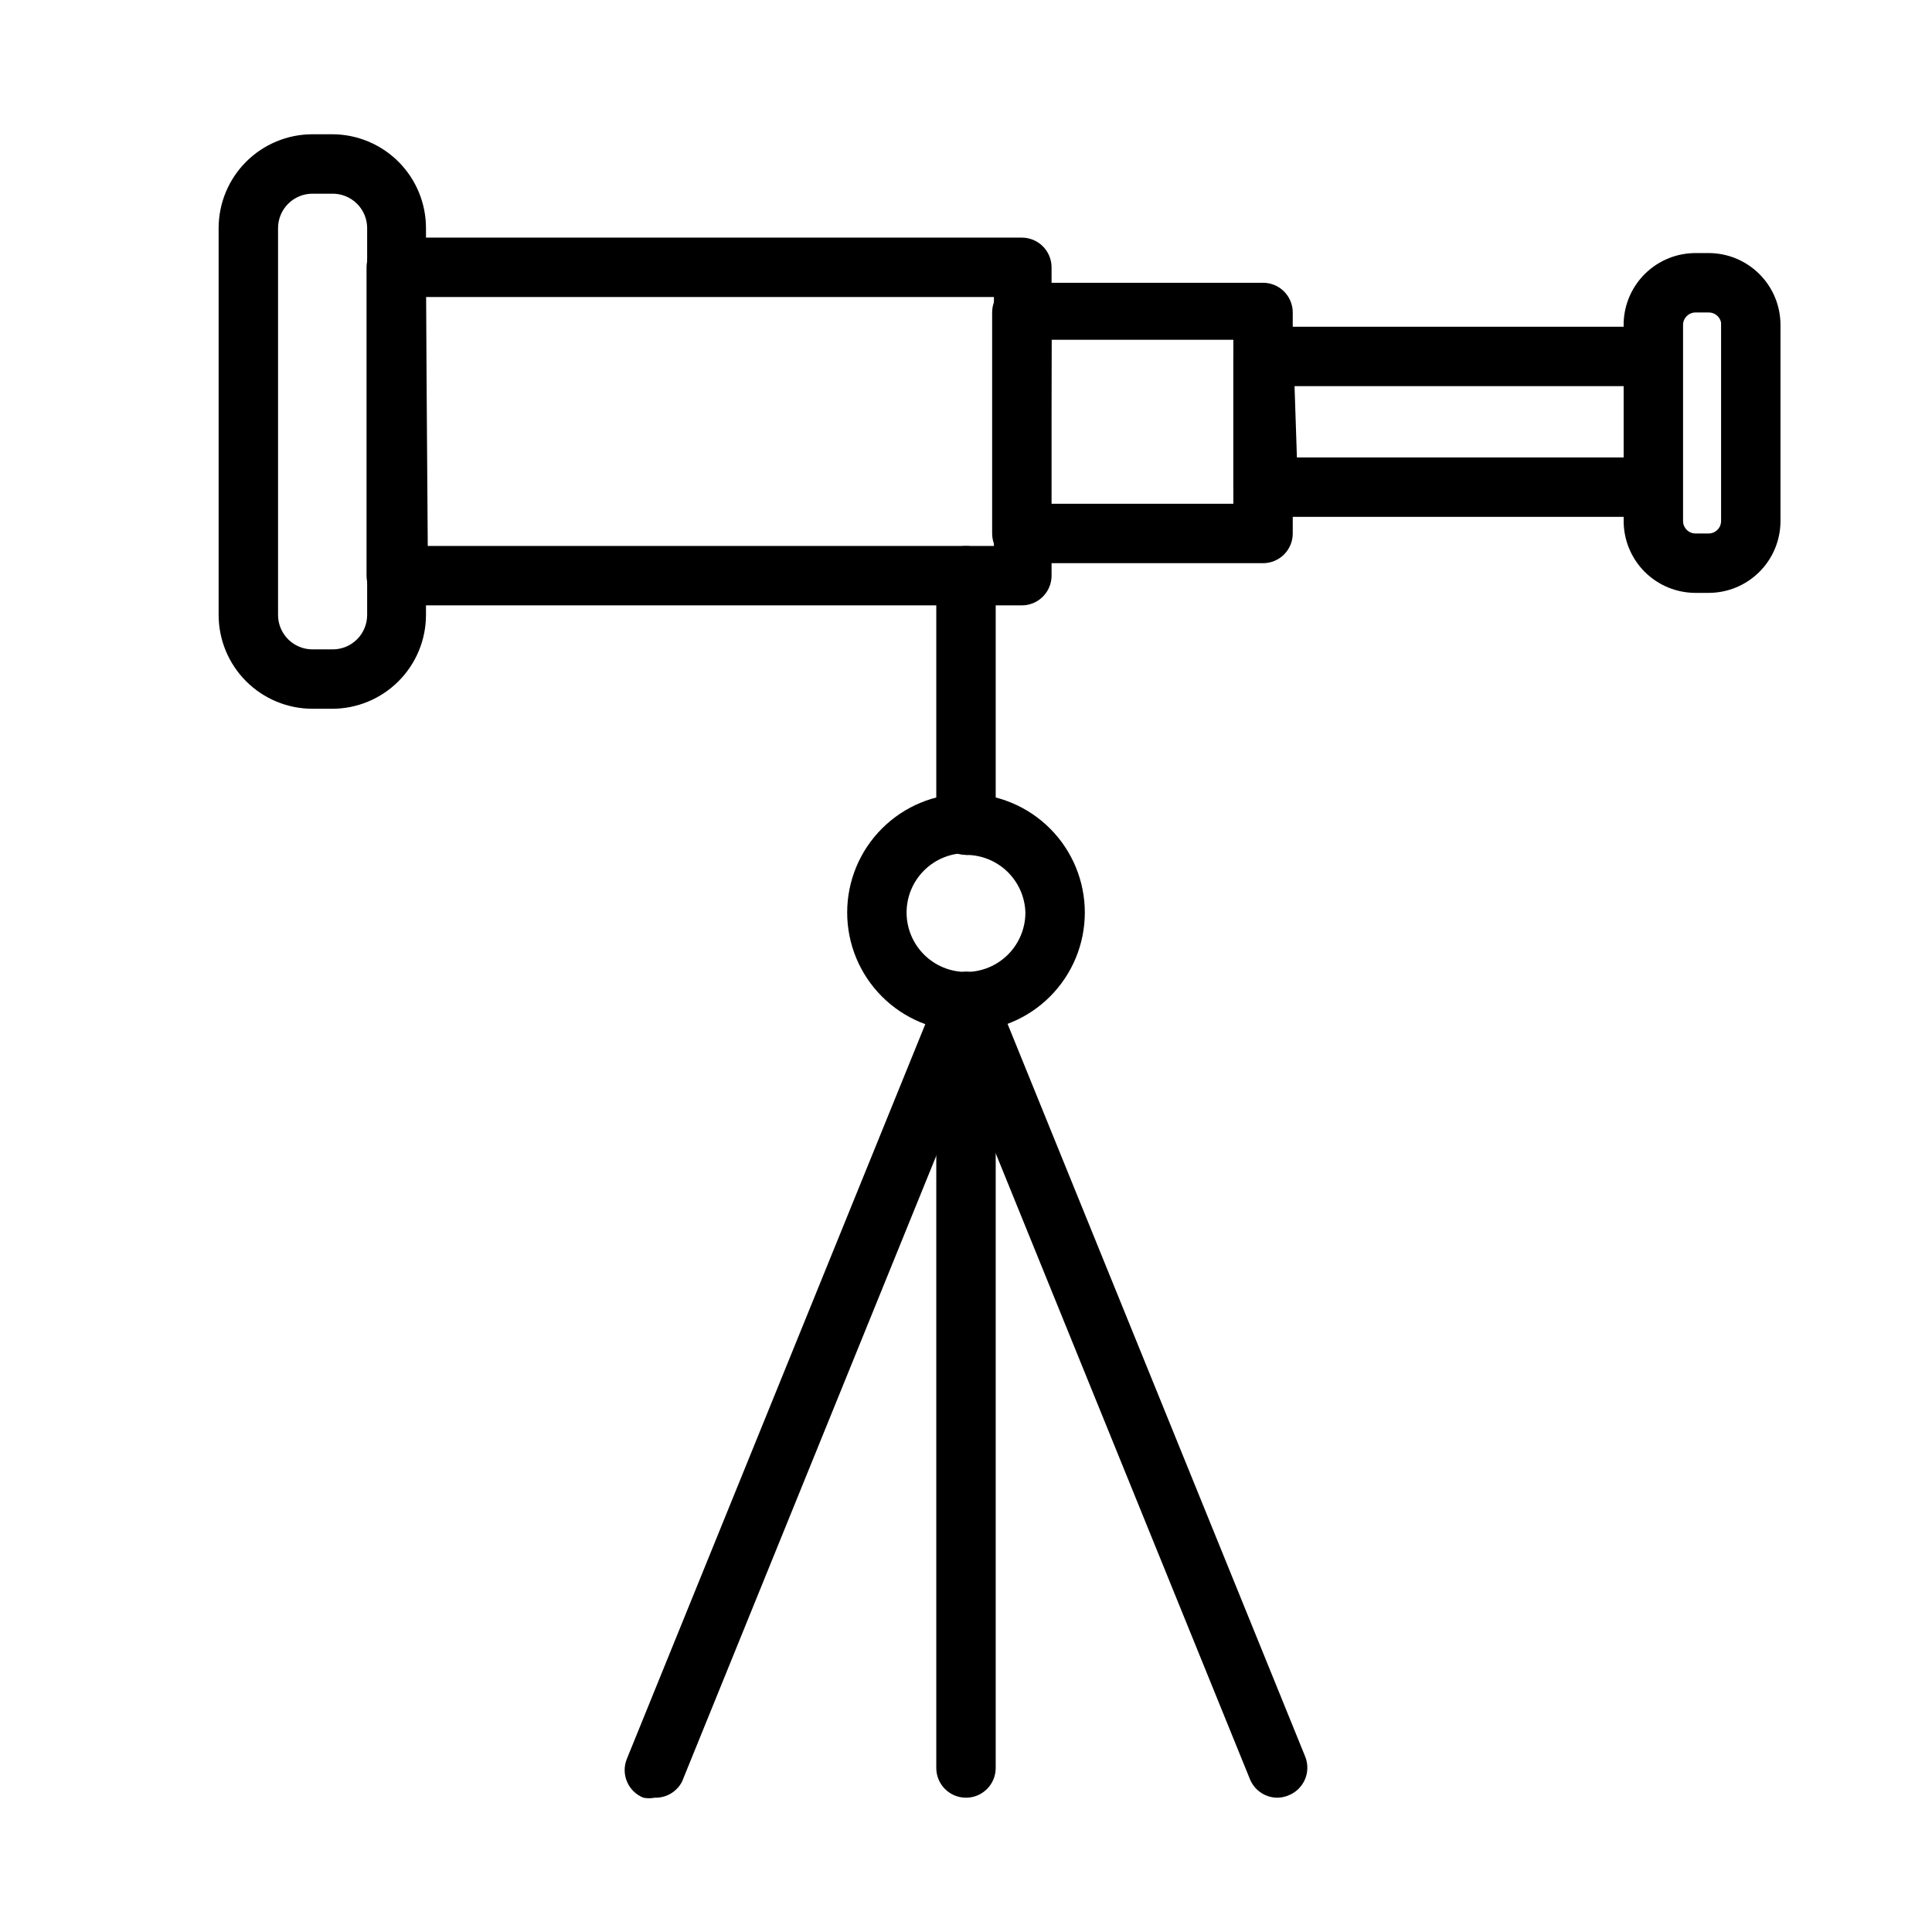 <?xml version="1.0" encoding="UTF-8"?>
<!-- Uploaded to: ICON Repo, www.iconrepo.com, Generator: ICON Repo Mixer Tools -->
<svg fill="#000000" width="800px" height="800px" version="1.1" viewBox="144 144 512 512" xmlns="http://www.w3.org/2000/svg">
 <g>
  <path d="m414.8 304.43h-165.79c-4.348 0-7.871-3.527-7.871-7.875v-81.711c0-4.348 3.523-7.871 7.871-7.871h165.79c2.09 0 4.09 0.828 5.566 2.305 1.477 1.477 2.309 3.481 2.309 5.566v81.711c0 2.09-0.832 4.09-2.309 5.566-1.477 1.477-3.477 2.309-5.566 2.309zm-157.44-15.742h150.04l0.004-65.973h-150.51z"/>
  <path d="m478.72 293.25h-63.922c-4.348 0-7.871-3.523-7.871-7.871v-58.57c0-4.348 3.523-7.871 7.871-7.871h63.922c2.086 0 4.09 0.828 5.566 2.305 1.477 1.477 2.305 3.481 2.305 5.566v58.57c0 2.086-0.828 4.09-2.305 5.566-1.477 1.477-3.481 2.305-5.566 2.305zm-56.363-15.742h48.492v-43.457h-48.176z"/>
  <path d="m582.16 280.97h-103.44c-4.348 0-7.871-3.523-7.871-7.871v-34.637c0-4.348 3.523-7.871 7.871-7.871h102.96c2.09 0 4.09 0.828 5.566 2.305 1.477 1.477 2.309 3.477 2.309 5.566v34.637c0.004 4.168-3.238 7.621-7.402 7.871zm-94.465-15.742h87.223v-18.895h-87.852z"/>
  <path d="m232.01 331.83h-5.195c-6.598 0-12.922-2.621-17.59-7.289-4.664-4.664-7.285-10.992-7.285-17.586v-102.5c0-6.598 2.621-12.926 7.285-17.59 4.668-4.664 10.992-7.285 17.59-7.285h5.356c6.57 0.043 12.855 2.68 17.488 7.34 4.629 4.66 7.231 10.965 7.231 17.535v102.5c0 6.594-2.621 12.922-7.289 17.586-4.664 4.668-10.992 7.289-17.59 7.289zm-5.195-136.5c-5.043 0-9.129 4.09-9.129 9.133v102.5c0 5.043 4.086 9.129 9.129 9.129h5.356c5.043 0 9.129-4.086 9.129-9.129v-102.5c0.004-2.449-0.98-4.797-2.727-6.512-1.75-1.719-4.113-2.66-6.562-2.621z"/>
  <path d="m596.8 301.12h-3.465c-5.055 0-9.898-2.008-13.473-5.578-3.57-3.574-5.578-8.418-5.578-13.473v-52.582c0.164-4.945 2.242-9.629 5.797-13.066 3.555-3.438 8.309-5.359 13.254-5.356h3.465c5.051 0 9.895 2.008 13.469 5.578 3.574 3.574 5.578 8.418 5.578 13.473v51.953c0 5.055-2.004 9.898-5.578 13.473-3.574 3.57-8.418 5.578-13.469 5.578zm-3.465-74.312c-1.828 0-3.309 1.48-3.309 3.309v51.953c0 1.828 1.48 3.309 3.309 3.309h3.465c0.875 0 1.715-0.348 2.336-0.969 0.621-0.621 0.969-1.461 0.969-2.34v-52.582c-0.305-1.578-1.699-2.707-3.305-2.68z"/>
  <path d="m400 417.32c-8.352 0-16.363-3.316-22.266-9.223-5.906-5.906-9.223-13.914-9.223-22.266s3.316-16.359 9.223-22.266c5.902-5.902 13.914-9.223 22.266-9.223s16.359 3.32 22.266 9.223c5.902 5.906 9.223 13.914 9.223 22.266s-3.32 16.359-9.223 22.266c-5.906 5.906-13.914 9.223-22.266 9.223zm0-47.23c-4.176 0-8.18 1.656-11.133 4.609-2.953 2.953-4.613 6.957-4.613 11.133s1.66 8.18 4.613 11.133c2.953 2.953 6.957 4.613 11.133 4.613s8.18-1.66 11.133-4.613c2.949-2.953 4.609-6.957 4.609-11.133-0.121-4.094-1.836-7.977-4.773-10.828-2.941-2.852-6.875-4.445-10.969-4.441z"/>
  <path d="m400 620.41c-4.348 0-7.875-3.523-7.875-7.871v-203.1c0-4.348 3.527-7.871 7.875-7.871s7.871 3.523 7.871 7.871v203.1c0 2.09-0.828 4.09-2.305 5.566-1.477 1.477-3.481 2.305-5.566 2.305z"/>
  <path d="m400 370.56c-4.348 0-7.875-3.527-7.875-7.875v-66.125c0-4.348 3.527-7.871 7.875-7.871s7.871 3.523 7.871 7.871v66.125c0 2.09-0.828 4.09-2.305 5.566-1.477 1.477-3.481 2.309-5.566 2.309z"/>
  <path d="m482.5 620.41c-3.176-0.016-6.035-1.941-7.242-4.879l-82.5-203.1h0.004c-0.797-1.941-0.785-4.121 0.027-6.055 0.812-1.934 2.359-3.465 4.301-4.258 4.043-1.652 8.66 0.285 10.312 4.328l82.5 203.1c0.773 1.941 0.742 4.113-0.082 6.031-0.828 1.922-2.387 3.434-4.328 4.203-0.945 0.406-1.961 0.621-2.992 0.629z"/>
  <path d="m317.5 620.41c-0.988 0.195-2.004 0.195-2.992 0-1.941-0.77-3.5-2.281-4.324-4.203-0.828-1.918-0.859-4.09-0.082-6.031l82.5-203.1h-0.004c1.652-4.043 6.269-5.981 10.312-4.328 4.043 1.652 5.984 6.269 4.332 10.312l-82.5 203.1c-1.395 2.695-4.211 4.348-7.242 4.25z"/>
 </g>
</svg>